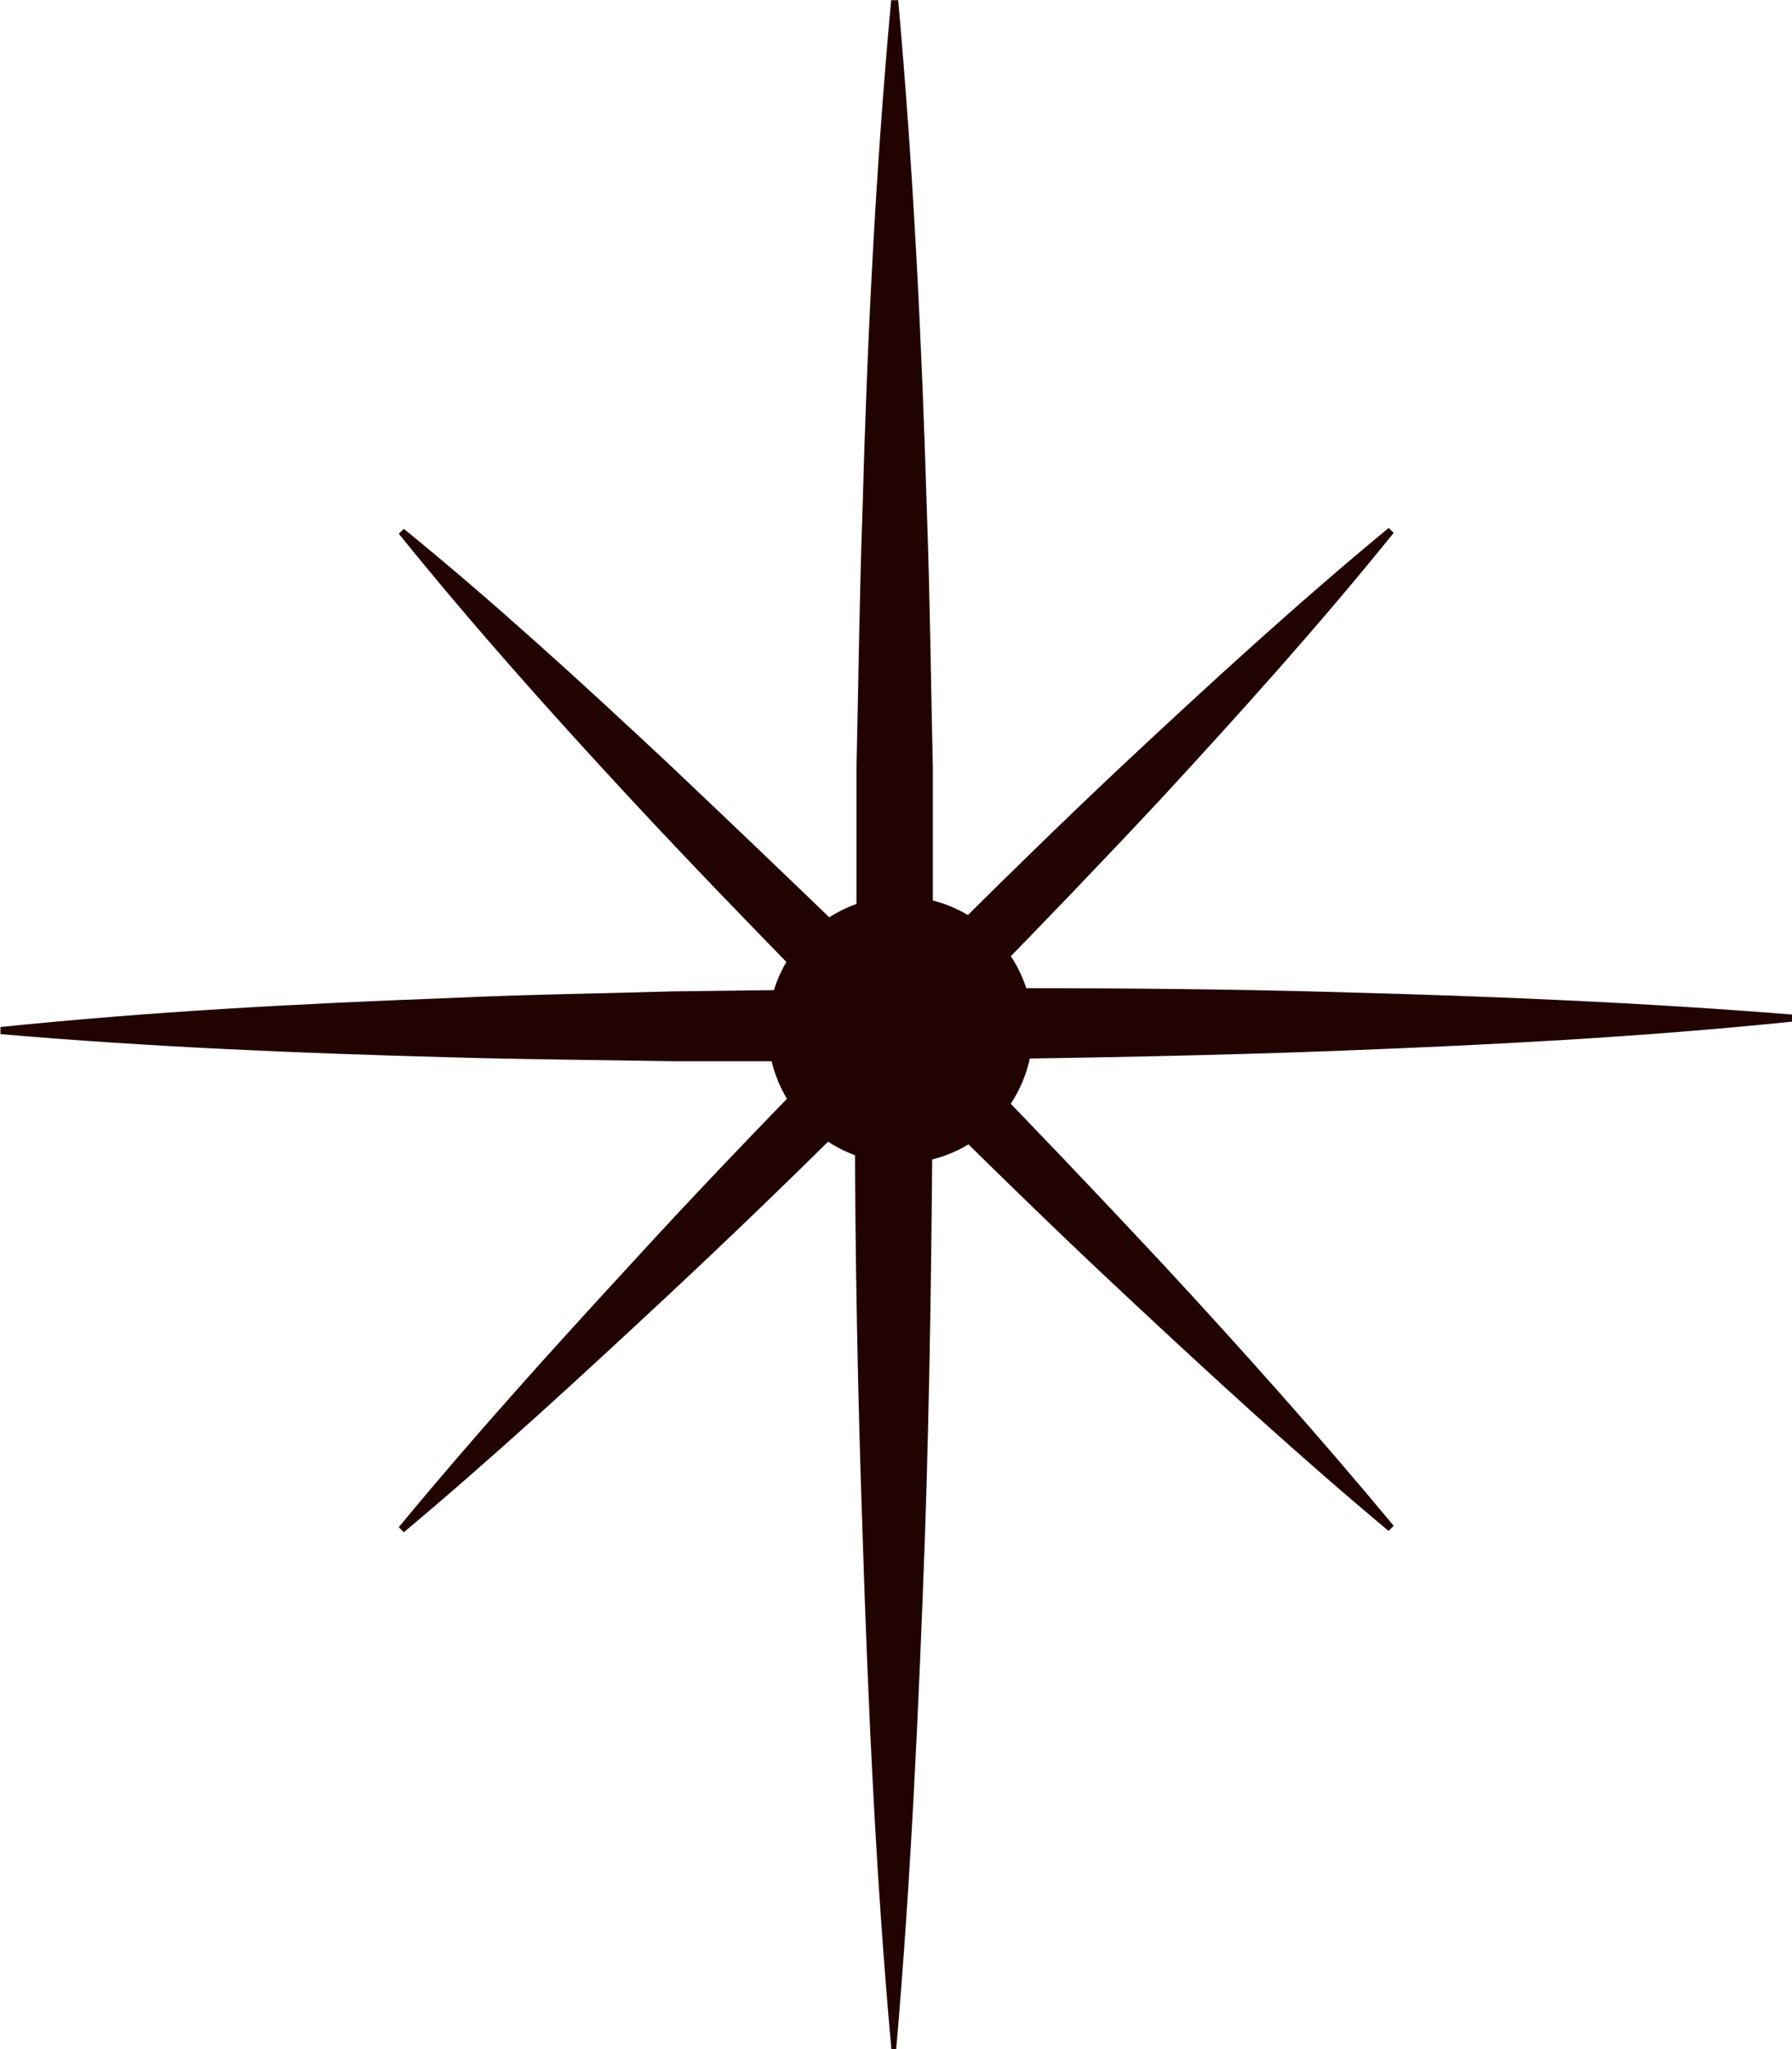 <svg width="84" height="96" viewBox="0 0 84 96" fill="none" xmlns="http://www.w3.org/2000/svg">
<g clip-path="url(#clip0_507_153)">
<path d="M45.374 49.636C51.253 49.552 57.132 49.448 63 49.219C70.007 48.948 77.004 48.583 84 47.864V47.531C76.993 46.968 69.997 46.677 62.99 46.489C57.297 46.322 51.615 46.291 45.923 46.291C48.81 43.353 51.657 40.384 54.461 37.383C58.198 33.33 61.851 29.277 65.329 24.964L65.091 24.735C60.806 28.277 56.78 31.965 52.754 35.727C49.7 38.592 46.699 41.54 43.728 44.499V36.008C43.635 31.955 43.594 28.006 43.449 24.005C43.211 16.014 42.818 8.012 42.103 0.01H41.772C41.038 8.012 40.644 16.014 40.427 24.005C40.282 28.058 40.24 32.007 40.147 36.008V44.208C37.177 41.332 34.217 38.508 31.267 35.716C27.241 31.955 23.215 28.267 18.93 24.776L18.692 25.005C22.169 29.308 25.823 33.403 29.559 37.425C32.375 40.457 35.242 43.416 38.129 46.364L31.505 46.447C28.017 46.552 24.509 46.593 21.021 46.76C14.014 47.021 7.017 47.396 0.021 48.115V48.448C7.028 49.052 14.024 49.344 21.031 49.532C24.519 49.636 28.028 49.657 31.536 49.719H38.595C35.573 52.824 32.55 55.96 29.611 59.179C25.875 63.232 22.211 67.285 18.692 71.547L18.93 71.786C23.215 68.192 27.241 64.483 31.267 60.732C34.248 57.95 37.187 55.116 40.075 52.24C40.075 58.825 40.209 65.41 40.437 72.005C40.696 79.996 41.058 87.998 41.783 96H42.01C42.704 87.998 43.066 79.996 43.356 72.005C43.584 65.327 43.666 58.638 43.718 51.959C46.709 54.918 49.731 57.867 52.805 60.732C56.831 64.493 60.858 68.192 65.091 71.724L65.329 71.484C61.81 67.244 58.146 63.149 54.41 59.117C51.398 55.898 48.417 52.761 45.374 49.646V49.636Z" fill="#210302"/>
<path d="M42.207 54.501C45.637 54.501 48.417 51.703 48.417 48.25C48.417 44.797 45.637 41.999 42.207 41.999C38.777 41.999 35.997 44.797 35.997 48.25C35.997 51.703 38.777 54.501 42.207 54.501Z" fill="#210302"/>
</g>
<defs>
<clipPath id="clip0_507_153">
<rect width="84" height="96" fill="white"/>
</clipPath>
</defs>
</svg>
